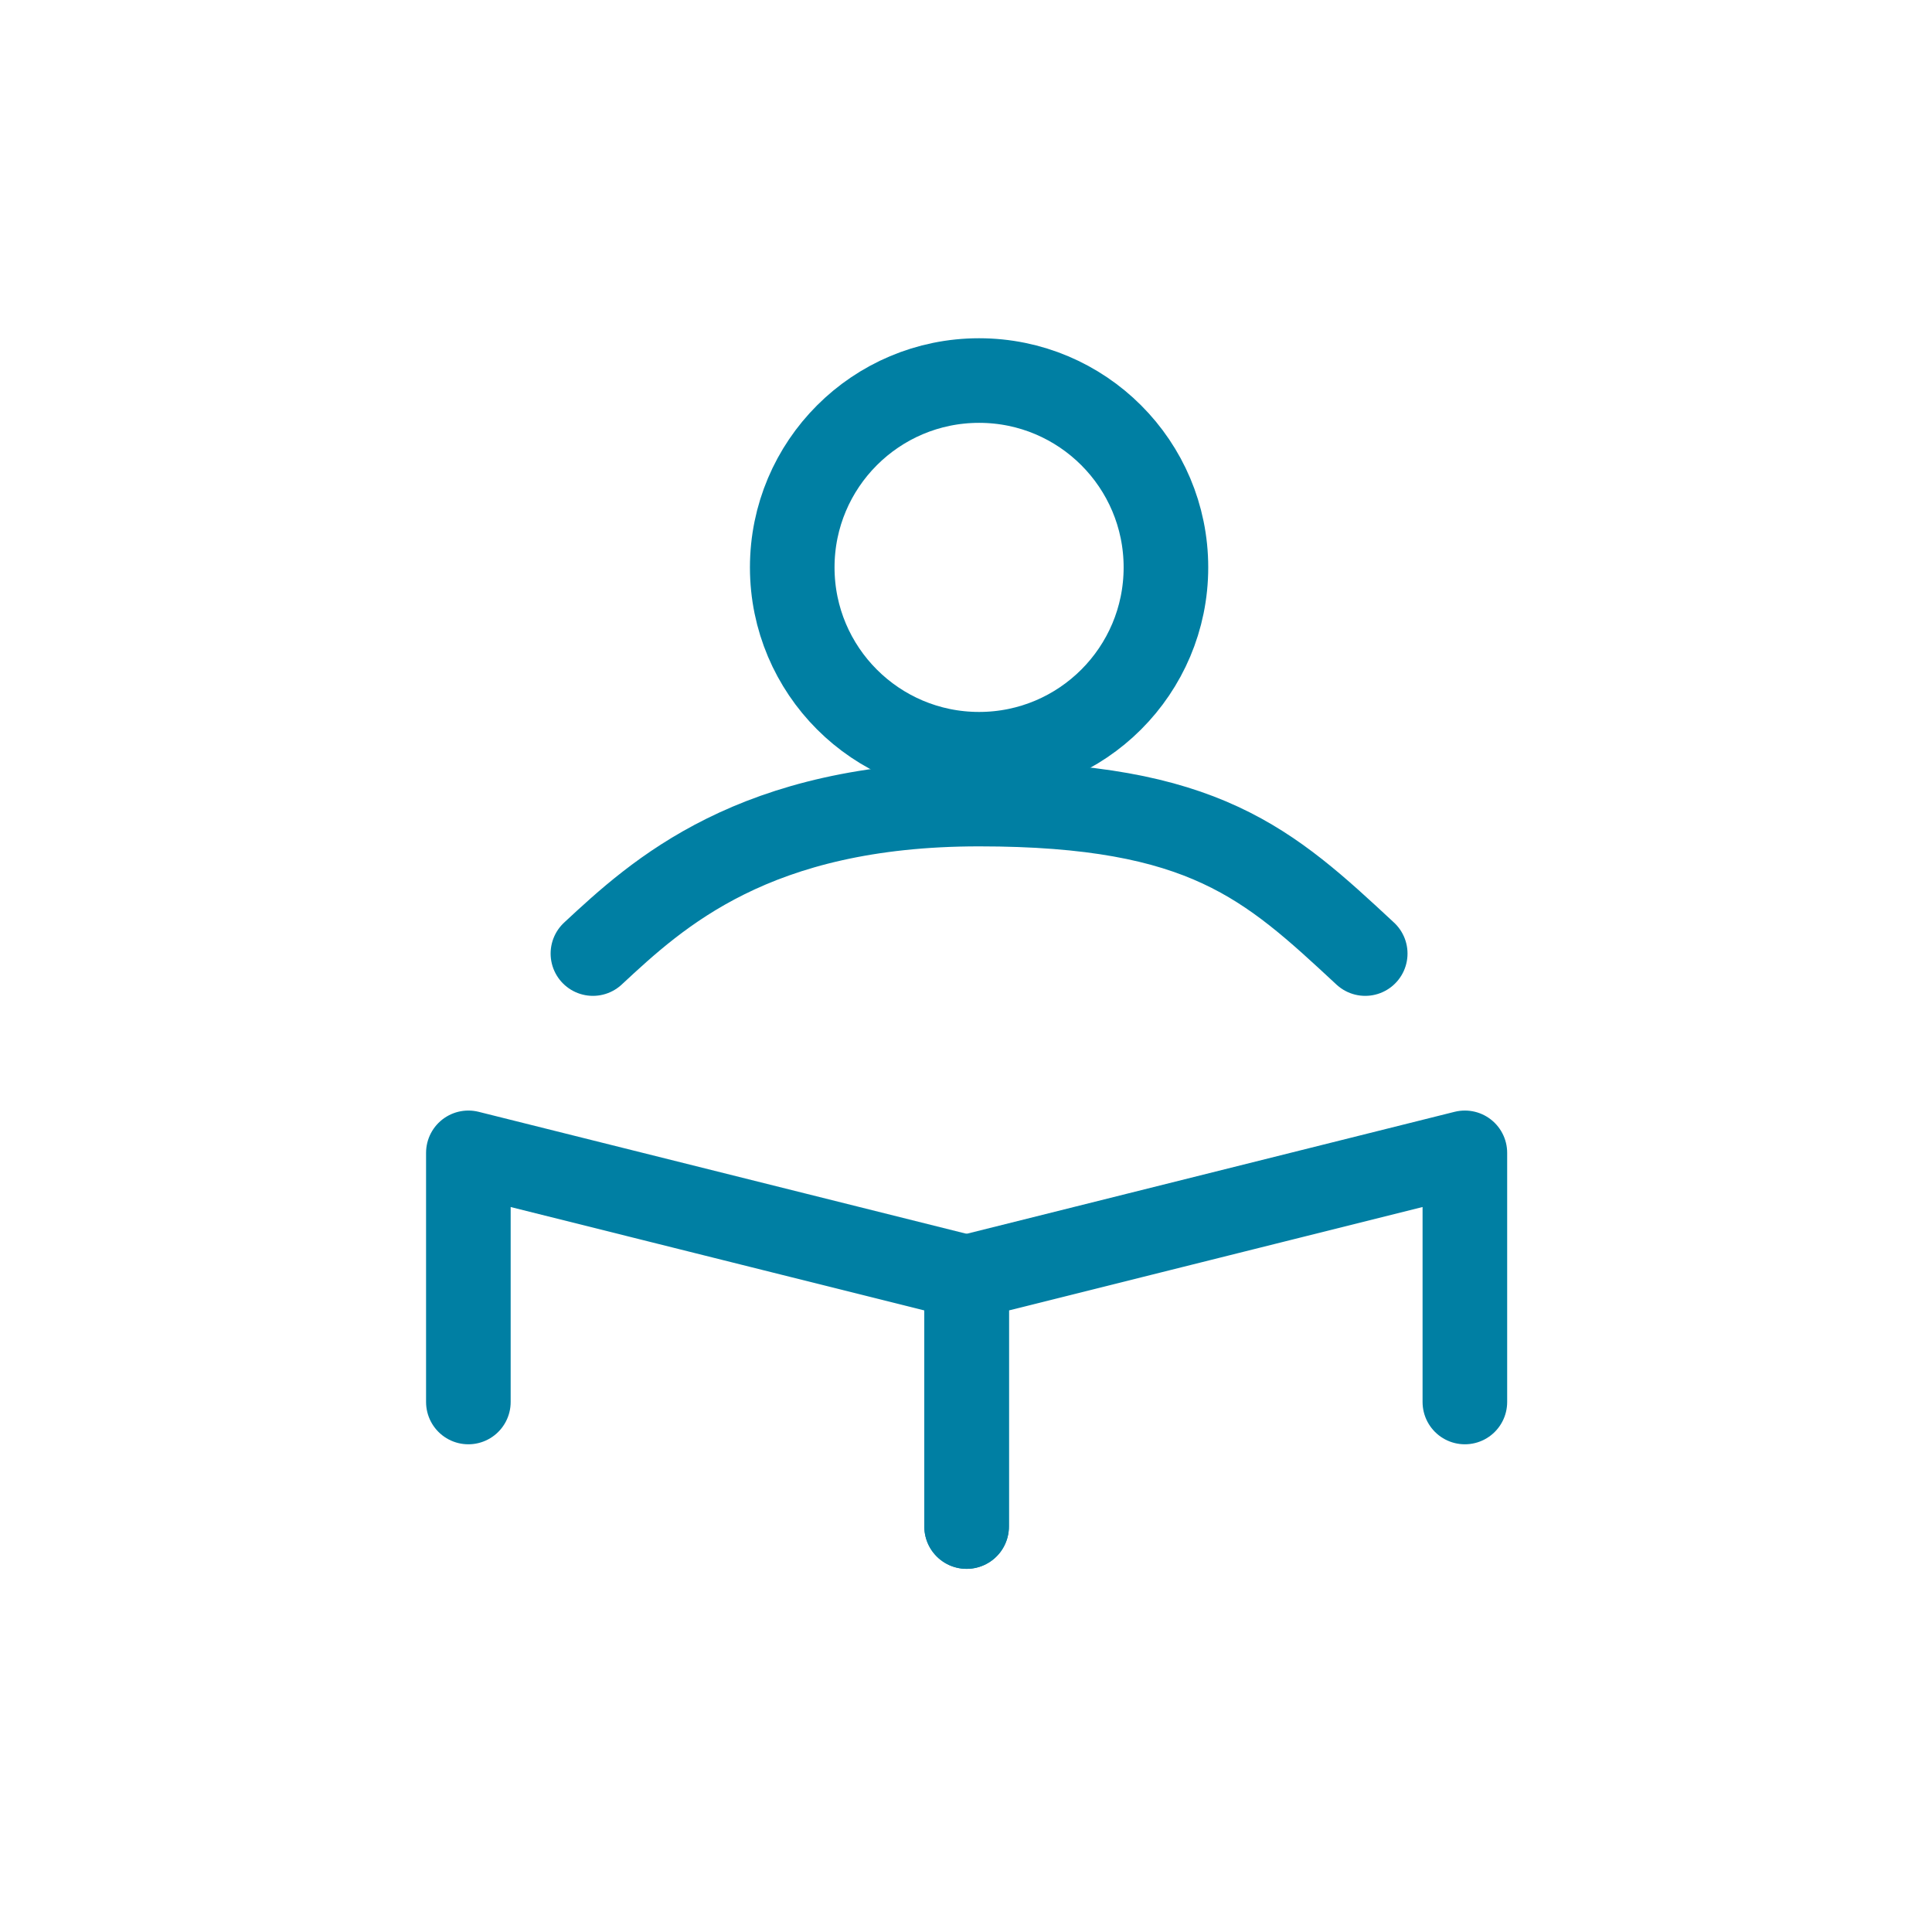 <svg width="66" height="66" viewBox="0 0 66 66" fill="none" xmlns="http://www.w3.org/2000/svg">
<rect width="66" height="66" fill="white"/>
<path d="M20.255 32.575C22.454 30.532 25.752 27.468 33.447 27.468C41.142 27.468 43.34 29.511 46.638 32.575" stroke="#007FA3" stroke-width="2.89" stroke-linecap="round" stroke-linejoin="round"/>
<circle cx="33.447" cy="19.383" r="6.383" stroke="#007FA3" stroke-width="2.89" stroke-linecap="round" stroke-linejoin="round"/>
<path d="M33.021 52.149V43.638L16 39.383V47.894" stroke="#007FA3" stroke-width="2.89" stroke-linecap="round" stroke-linejoin="round"/>
<path d="M33.021 52.149V43.638L50.042 39.383V47.894" stroke="#007FA3" stroke-width="2.89" stroke-linecap="round" stroke-linejoin="round"/>
</svg>
